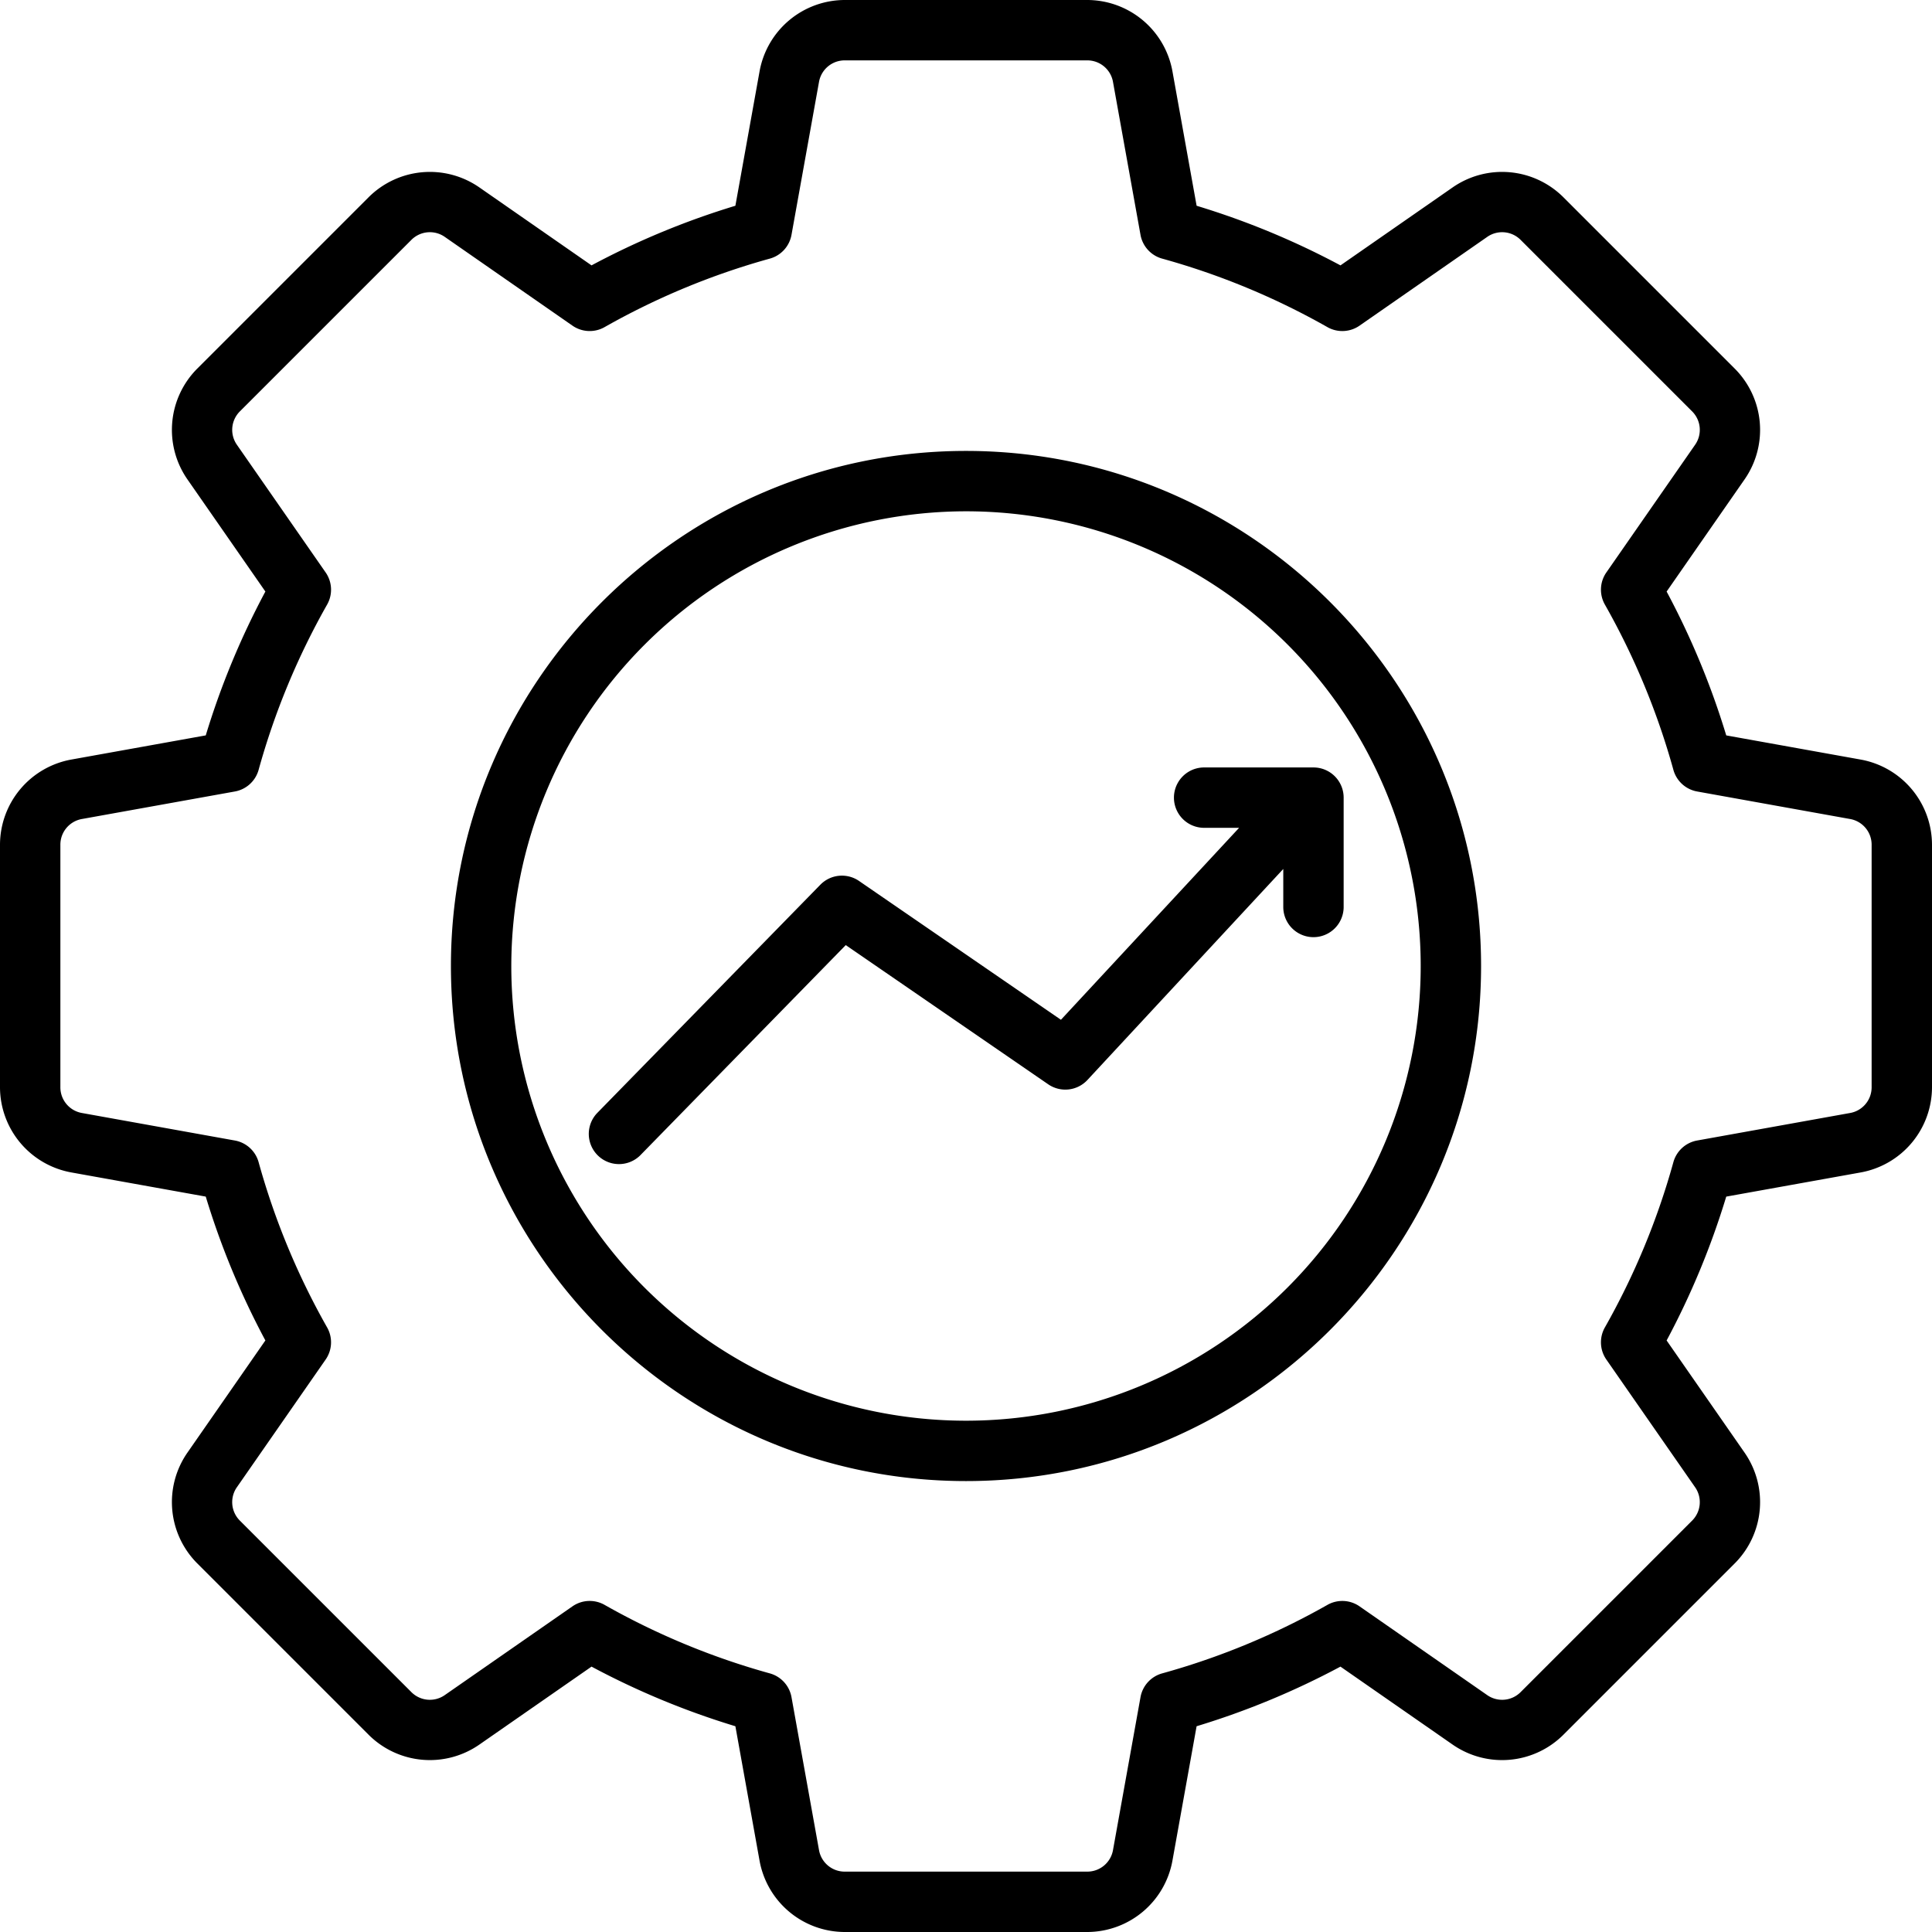 <?xml version="1.0" encoding="UTF-8"?>
<svg xmlns="http://www.w3.org/2000/svg" id="Layer_1" data-name="Layer 1" viewBox="0 0 512 512" width="512" height="512"><path d="M18.927,310.711l35.6,6.4a209.586,209.586,0,0,0,15.8,38.122L49.678,384.949a22.981,22.981,0,0,0,2.622,29.39L97.66,459.7a22.982,22.982,0,0,0,29.392,2.622l29.71-20.651a209.58,209.58,0,0,0,38.123,15.8l6.4,35.6A22.982,22.982,0,0,0,223.926,512h64.148a22.984,22.984,0,0,0,22.638-18.928l6.4-35.6a209.645,209.645,0,0,0,38.122-15.8l29.712,20.652A22.984,22.984,0,0,0,414.34,459.7l45.36-45.361a22.981,22.981,0,0,0,2.622-29.39l-20.65-29.711a209.73,209.73,0,0,0,15.8-38.123l35.6-6.4A22.982,22.982,0,0,0,512,288.075v-64.15a22.982,22.982,0,0,0-18.927-22.636l-35.6-6.4a209.606,209.606,0,0,0-15.8-38.122l20.65-29.712a22.981,22.981,0,0,0-2.622-29.39L414.34,52.3a22.984,22.984,0,0,0-29.392-2.622l-29.71,20.651a209.583,209.583,0,0,0-38.123-15.8l-6.4-35.6A22.982,22.982,0,0,0,288.074,0H223.926A22.98,22.98,0,0,0,201.29,18.927l-6.405,35.6a209.613,209.613,0,0,0-38.123,15.8L127.051,49.677A22.984,22.984,0,0,0,97.66,52.3L52.3,97.661a22.981,22.981,0,0,0-2.622,29.39l20.65,29.711a209.789,209.789,0,0,0-15.8,38.123l-35.6,6.4A22.982,22.982,0,0,0,0,223.925v64.15A22.982,22.982,0,0,0,18.927,310.711ZM16,223.925a6.909,6.909,0,0,1,5.76-6.889l40.482-7.283a8,8,0,0,0,6.294-5.738A193.634,193.634,0,0,1,86.69,160.22a8,8,0,0,0-.389-8.512L62.816,117.919a6.91,6.91,0,0,1,.8-8.944l45.361-45.361a6.912,6.912,0,0,1,8.945-.8L151.707,86.3a8,8,0,0,0,8.512.39,193.472,193.472,0,0,1,43.794-18.154,8,8,0,0,0,5.741-6.294l7.283-40.483A6.908,6.908,0,0,1,223.926,16h64.148a6.909,6.909,0,0,1,6.89,5.76l7.282,40.483a8,8,0,0,0,5.741,6.294,193.472,193.472,0,0,1,43.794,18.154,8,8,0,0,0,8.512-.39L394.08,62.816a6.909,6.909,0,0,1,8.945.8l45.361,45.361a6.91,6.91,0,0,1,.8,8.944L425.7,151.708a8,8,0,0,0-.389,8.512,193.56,193.56,0,0,1,18.154,43.793,8,8,0,0,0,6.294,5.74l40.481,7.283A6.909,6.909,0,0,1,496,223.925v64.15a6.909,6.909,0,0,1-5.761,6.889l-40.481,7.283a8,8,0,0,0-6.294,5.739A193.589,193.589,0,0,1,425.31,351.78a8,8,0,0,0,.389,8.512l23.485,33.789a6.91,6.91,0,0,1-.8,8.944l-45.361,45.361a6.91,6.91,0,0,1-8.945.8L360.293,425.7a8,8,0,0,0-8.512-.39,193.491,193.491,0,0,1-43.794,18.154,8,8,0,0,0-5.741,6.294l-7.281,40.481A6.911,6.911,0,0,1,288.074,496H223.926a6.908,6.908,0,0,1-6.889-5.761l-7.283-40.482a8,8,0,0,0-5.74-6.293,193.576,193.576,0,0,1-43.794-18.155,8,8,0,0,0-8.513.39L117.92,449.184a6.908,6.908,0,0,1-8.945-.8L63.614,403.025a6.91,6.91,0,0,1-.8-8.944L86.3,360.292a8,8,0,0,0,.389-8.511,193.616,193.616,0,0,1-18.154-43.794,8,8,0,0,0-6.294-5.74l-40.481-7.283A6.909,6.909,0,0,1,16,288.075ZM256,392.5c75.267,0,136.5-61.234,136.5-136.5S331.267,119.5,256,119.5,119.5,180.734,119.5,256,180.734,392.5,256,392.5Zm0-257A120.5,120.5,0,1,1,135.5,256,120.636,120.636,0,0,1,256,135.5ZM224.136,250.461l-54.5,55.75A8,8,0,0,1,158.2,295.026l59.2-60.563a8,8,0,0,1,10.253-1l53.508,36.787,47.213-50.868h-9.266a8,8,0,0,1,0-16h28.974a8,8,0,0,1,8,8v28.974a8,8,0,0,1-16,0v-10.07L288.187,286.2a8,8,0,0,1-10.4,1.15Z"/></svg>
